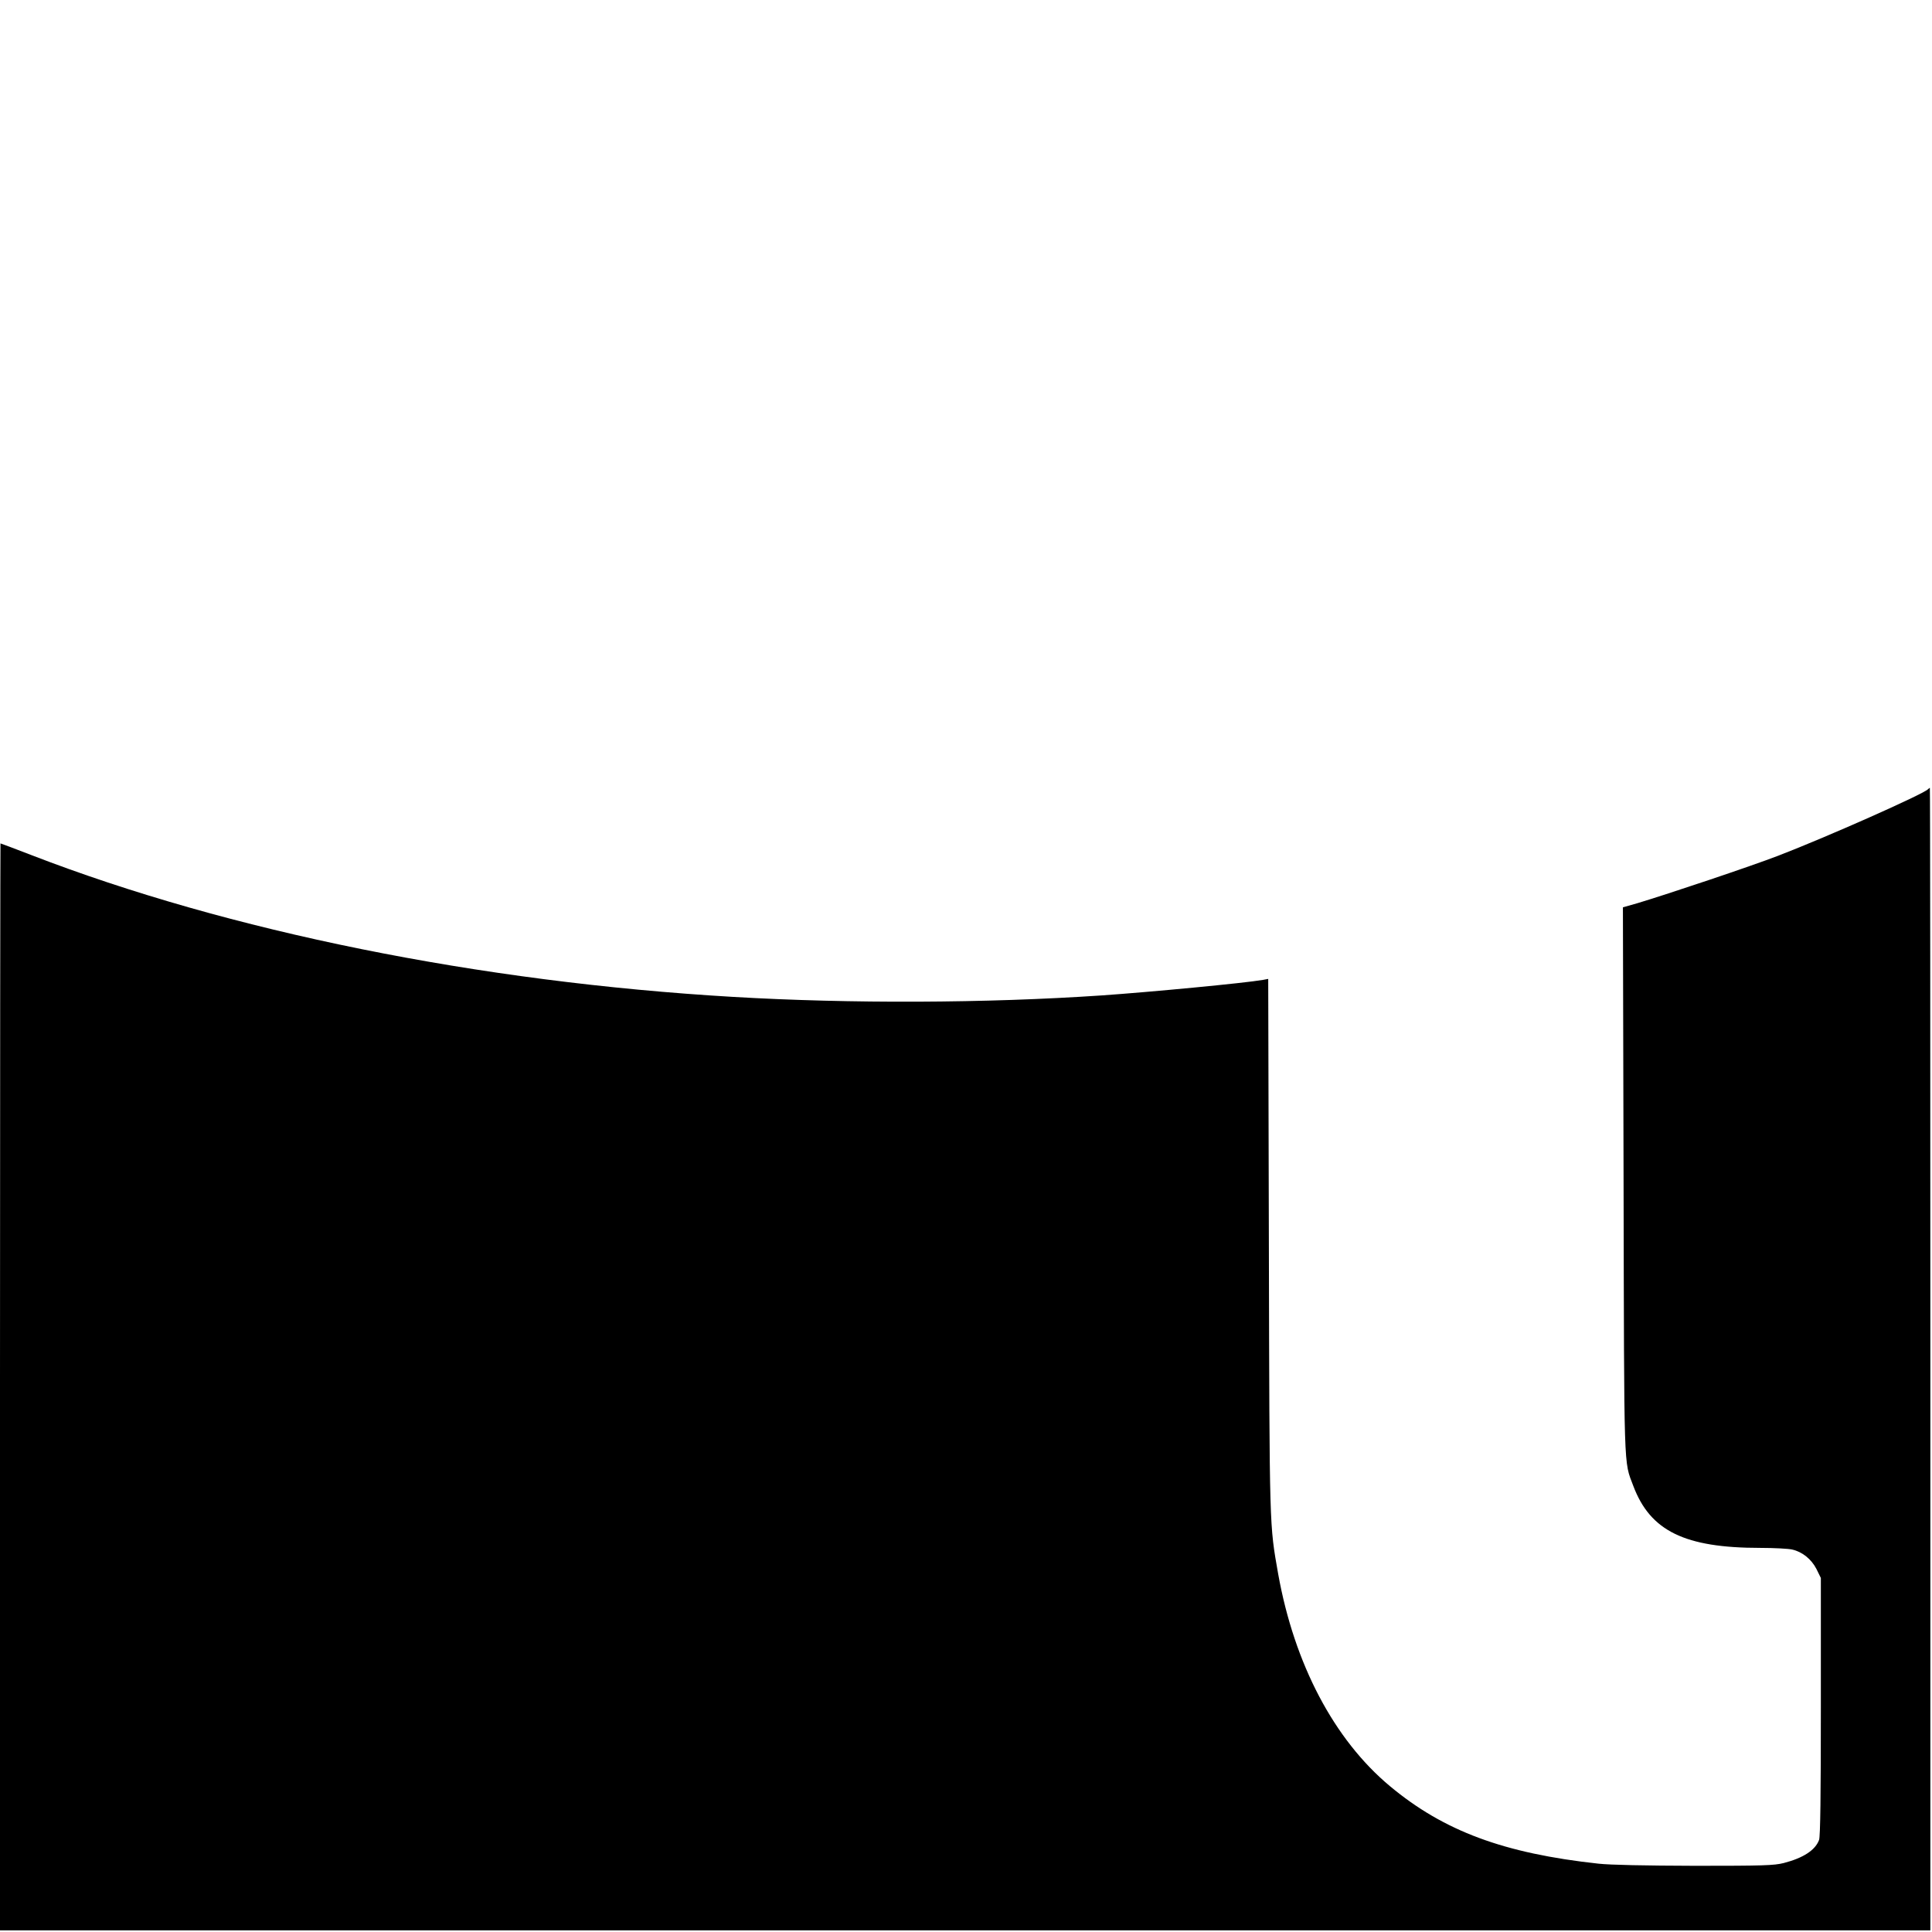 <?xml version="1.0" standalone="no"?>
<!DOCTYPE svg PUBLIC "-//W3C//DTD SVG 20010904//EN"
 "http://www.w3.org/TR/2001/REC-SVG-20010904/DTD/svg10.dtd">
<svg version="1.0" xmlns="http://www.w3.org/2000/svg"
 width="1182pt" height="1182pt" viewBox="0 0 1182 1182"
 preserveAspectRatio="xMidYMid meet">

<g transform="translate(0,1182) scale(0.1,-0.1)"
fill="#000000" stroke="none">
<path d="M11795 6991 c-33 -32 -621 -293 -915 -406 -166 -64 -673 -234 -863
-291 l-88 -25 4 -1667 c4 -1819 0 -1715 60 -1874 104 -275 315 -378 777 -378
85 0 173 -5 194 -10 63 -14 118 -59 149 -119 l27 -55 0 -787 c0 -534 -3 -797
-11 -816 -23 -62 -96 -110 -216 -141 -60 -15 -124 -17 -543 -17 -310 1 -515 5
-590 13 -579 63 -946 199 -1276 474 -342 285 -585 747 -684 1298 -54 307 -53
258 -57 2013 l-4 1628 -32 -6 c-116 -20 -686 -74 -987 -95 -709 -48 -1539 -51
-2255 -9 -1552 91 -3083 400 -4294 868 -101 39 -186 71 -188 71 -1 0 -3 -1496
-3 -3325 l0 -3325 5905 0 5905 0 0 3495 c0 1922 -1 3495 -3 3495 -2 0 -7 -4
-12 -9z"/>
</g>
</svg>
